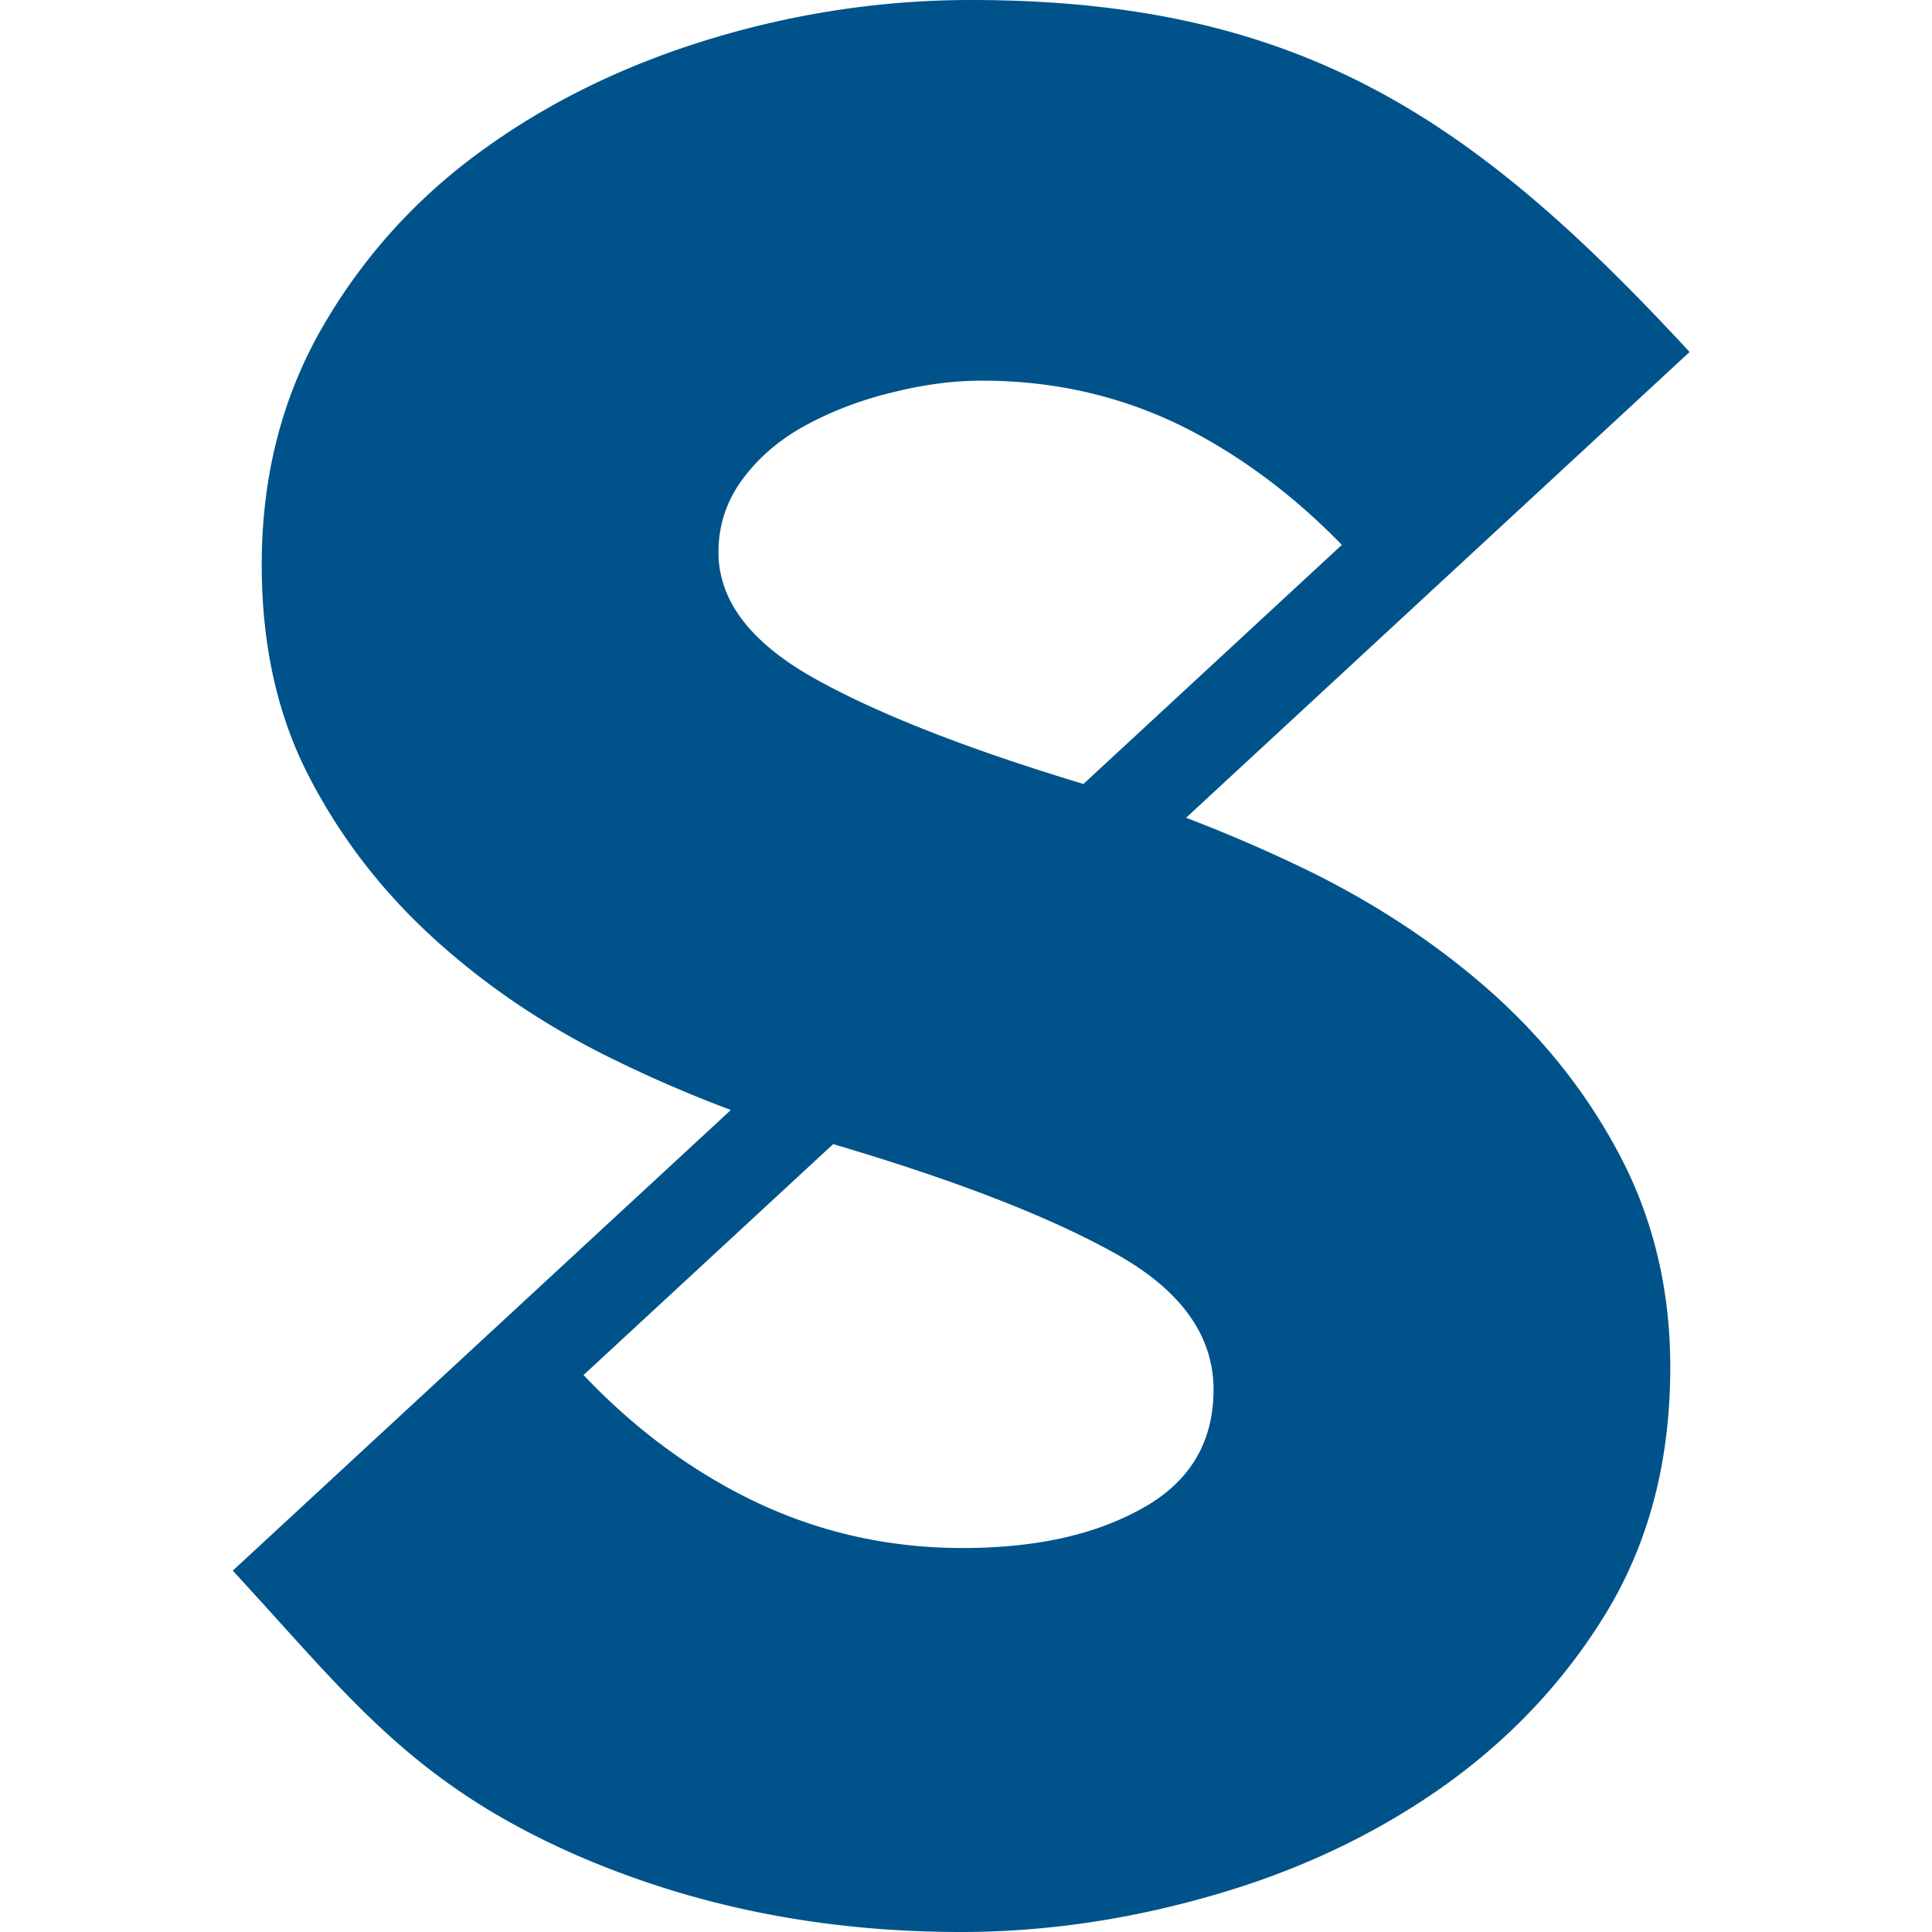 <svg xmlns="http://www.w3.org/2000/svg" width="64" height="64"><path fill="#00538a" d="M55.33 45.29c0 3.09-.7 5.78-2.1 8.1-1.4 2.31-3.24 4.25-5.48 5.83-2.25 1.58-4.79 2.77-7.59 3.57-2.8.81-5.59 1.21-8.32 1.21-4.64 0-8.89-.86-12.8-2.57-5.46-2.41-7.52-5.28-11.33-9.4l16.5-15.26a43.2 43.2 0 0 1-3.77-1.62c-2.24-1.08-4.24-2.41-5.99-3.99s-3.15-3.38-4.2-5.41c-1.06-2.03-1.58-4.38-1.58-7.04 0-2.95.68-5.59 2.05-7.94s3.17-4.31 5.38-5.88c2.2-1.58 4.73-2.79 7.53-3.63S29.29 0 32.16 0c10.96 0 16.71 3.98 23.81 11.66L39.29 27.09c1.47.56 2.89 1.18 4.27 1.86 2.31 1.16 4.34 2.54 6.1 4.15 1.75 1.62 3.13 3.44 4.15 5.47 1.01 2.03 1.52 4.27 1.52 6.72zm-36 .26c1.47 1.55 3.1 2.82 4.89 3.79 2.39 1.3 4.94 1.94 7.67 1.94 2.39 0 4.37-.43 5.94-1.31 1.58-.87 2.37-2.19 2.37-3.94 0-1.82-1.12-3.35-3.37-4.57-2.2-1.21-5.27-2.39-9.23-3.56l-8.27 7.65zm25.12-27.5c-1.39-1.43-2.91-2.62-4.57-3.55-2.24-1.26-4.69-1.89-7.35-1.89-.92 0-1.88.12-2.89.37-1.02.24-1.97.59-2.84 1.05-.88.46-1.6 1.05-2.16 1.79-.56.73-.84 1.56-.84 2.47 0 1.61 1.07 3.01 3.21 4.2 2.08 1.16 5.04 2.32 8.88 3.48l8.56-7.92z"/></svg>